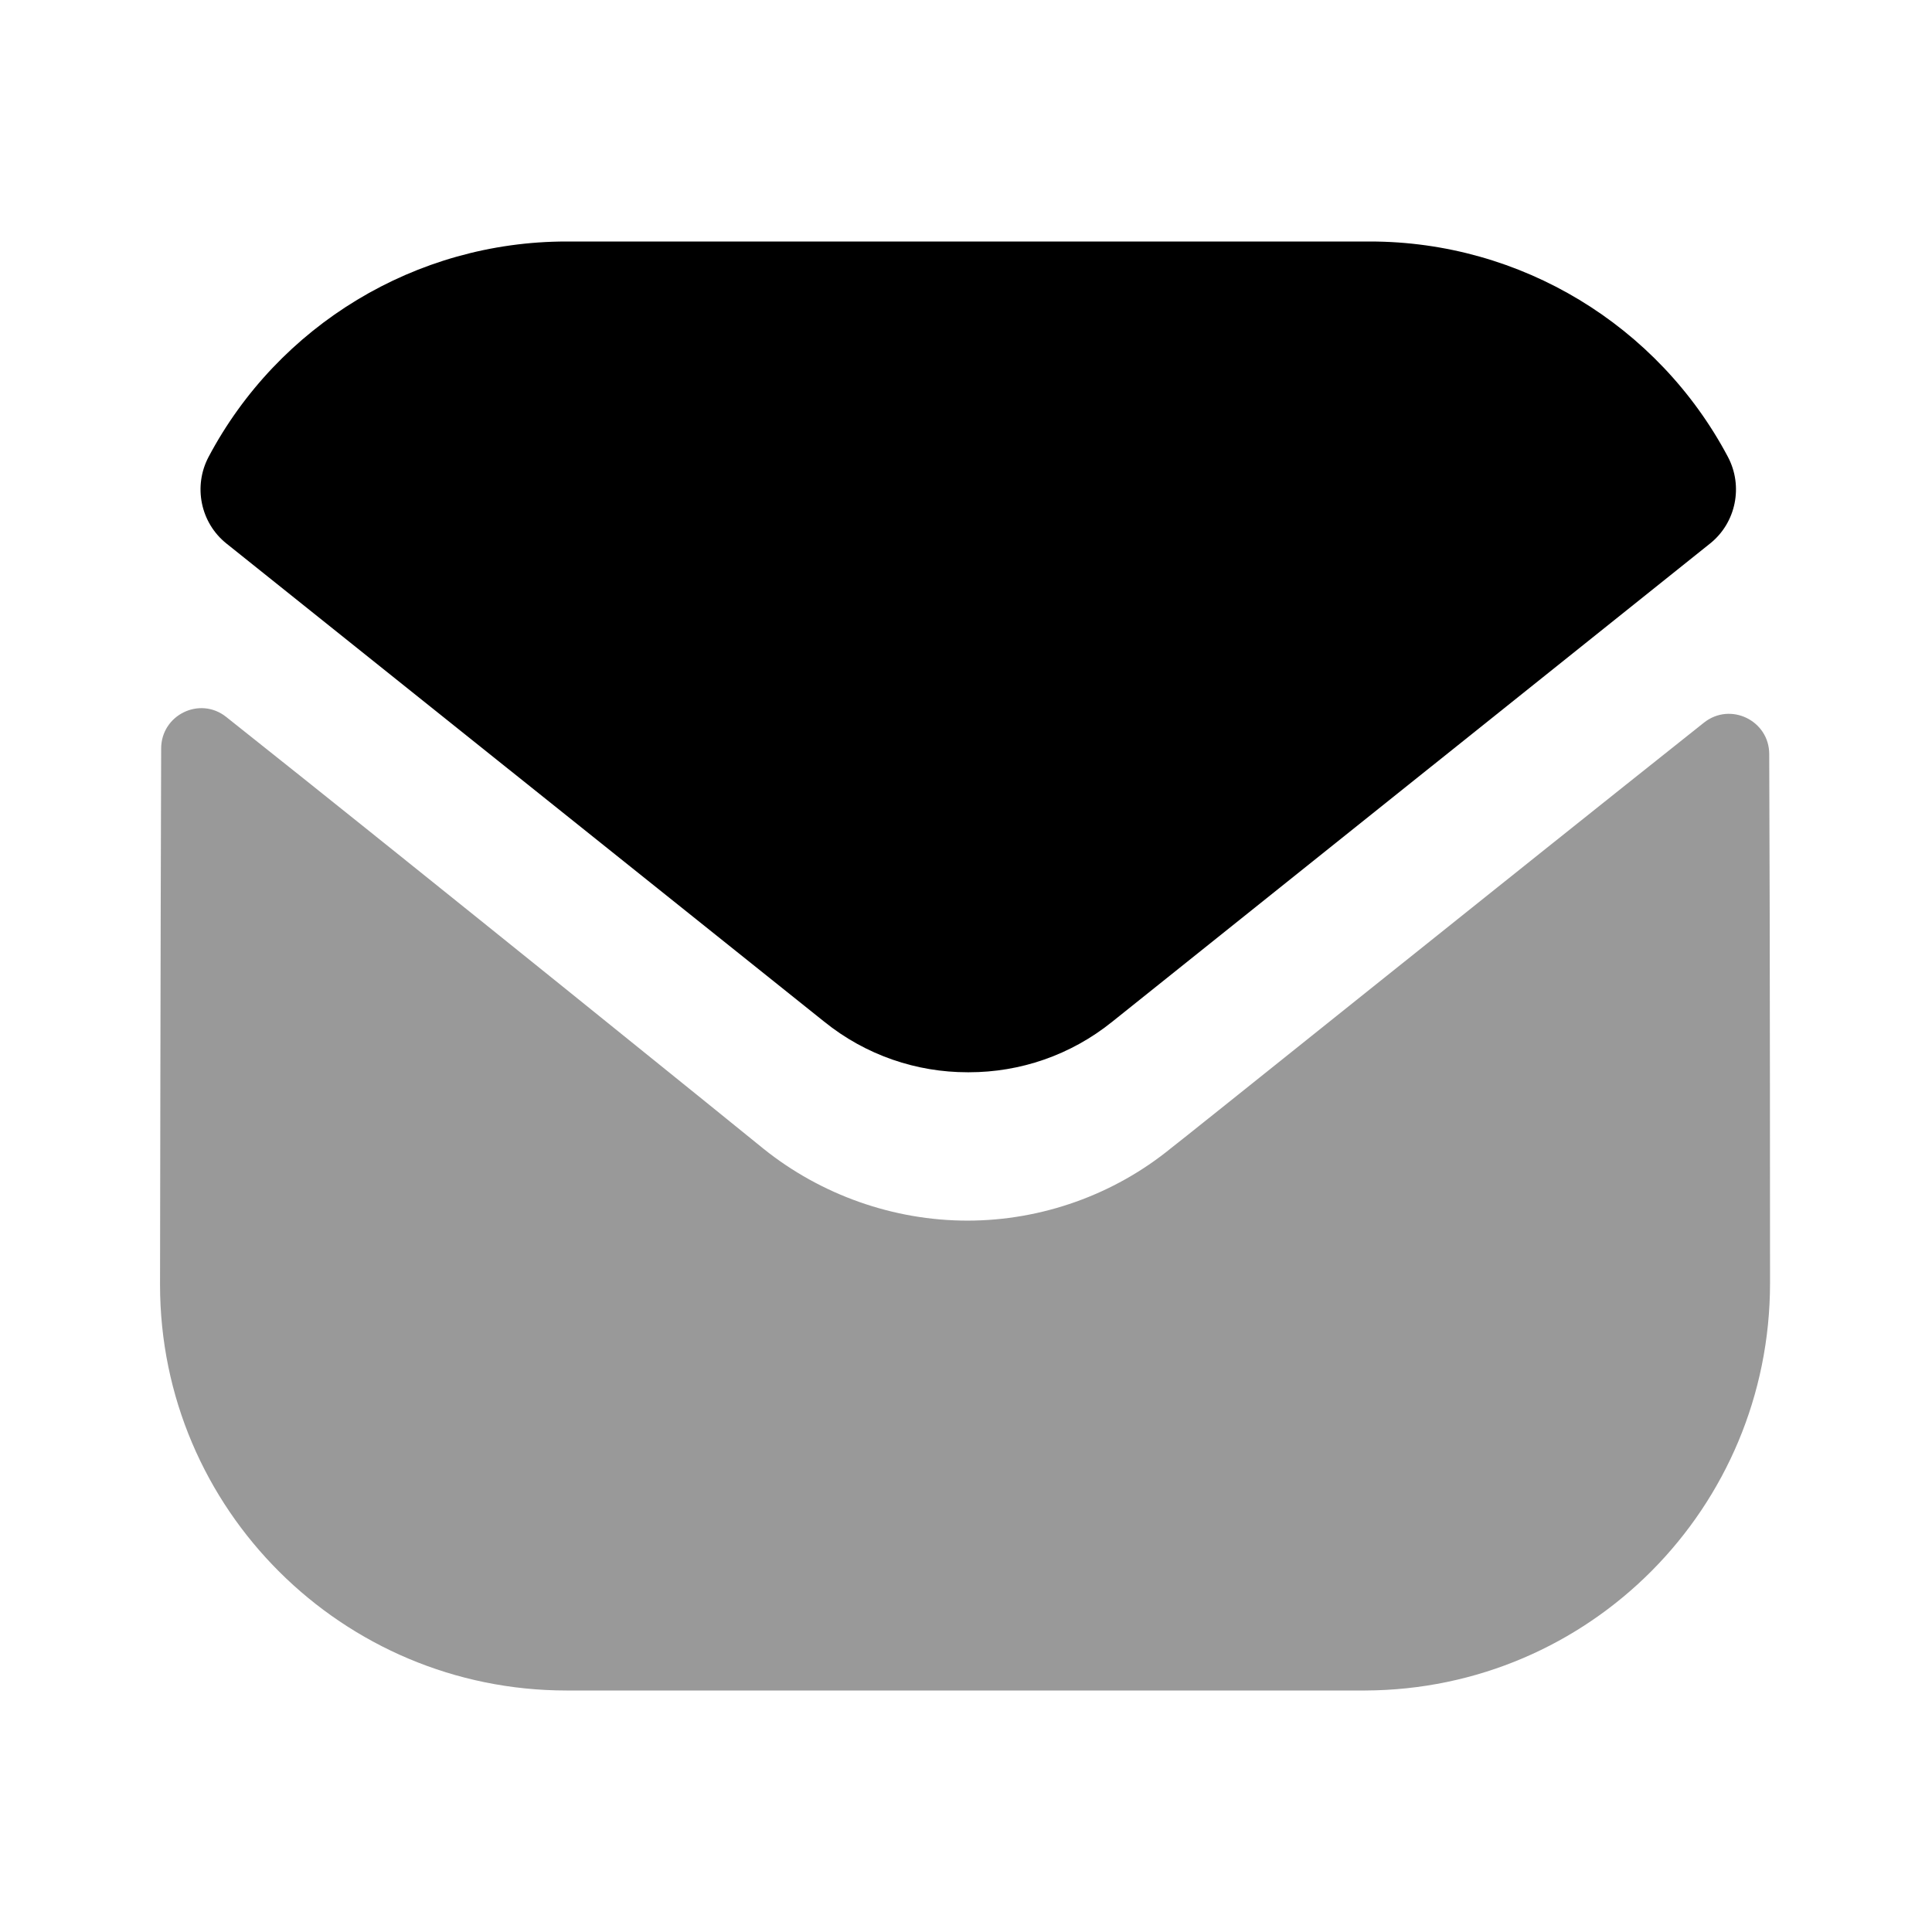 <svg width="24" height="24" viewBox="0 0 24 24" fill="none" xmlns="http://www.w3.org/2000/svg">
<path opacity="0.4" d="M21.988 15.94C21.988 18.73 19.748 20.99 16.958 21H16.948H7.038C4.258 21 1.988 18.75 1.988 15.96V15.95C1.988 15.95 1.994 11.524 2.002 9.298C2.003 8.88 2.483 8.646 2.81 8.906C5.186 10.791 9.435 14.228 9.488 14.273C10.198 14.842 11.098 15.163 12.018 15.163C12.938 15.163 13.838 14.842 14.548 14.262C14.601 14.227 18.755 10.893 21.167 8.977C21.495 8.716 21.977 8.95 21.978 9.367C21.988 11.576 21.988 15.94 21.988 15.94Z" fill="currentColor"/>
<path d="M21.464 5.674C20.598 4.042 18.894 3 17.018 3H7.038C5.162 3 3.458 4.042 2.592 5.674C2.398 6.039 2.49 6.494 2.813 6.752L10.238 12.691C10.758 13.111 11.388 13.32 12.018 13.32C12.022 13.32 12.025 13.32 12.028 13.32C12.031 13.32 12.035 13.32 12.038 13.32C12.668 13.32 13.298 13.111 13.818 12.691L21.243 6.752C21.566 6.494 21.658 6.039 21.464 5.674Z" fill="currentColor"/>
</svg>
